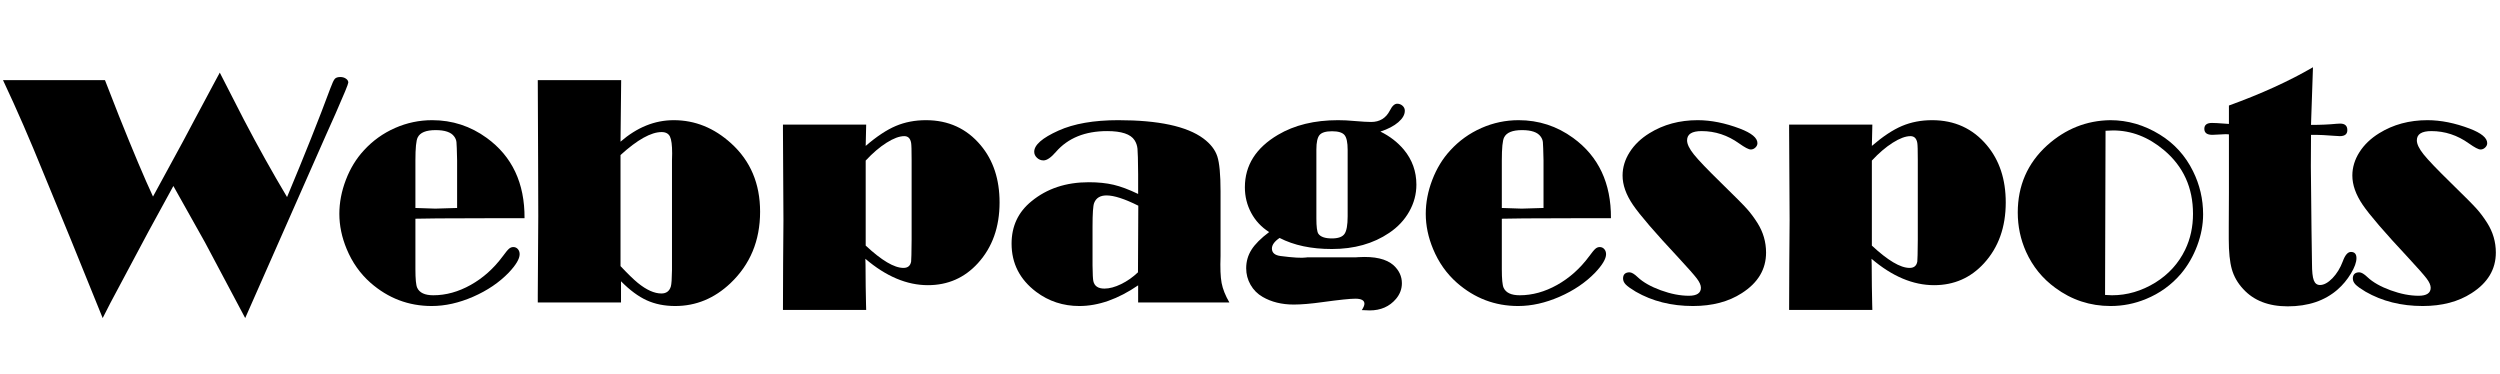 <?xml version="1.0" encoding="utf-8"?>
<svg viewBox="76.695 61.046 337.262 50.4" xmlns="http://www.w3.org/2000/svg">
  <path d="M 115.42 87.63 Q 118.979 79.126 121.265 72.952 Q 121.638 71.941 121.858 71.689 Q 122.078 71.436 122.605 71.436 Q 123.044 71.436 123.363 71.656 Q 123.682 71.875 123.682 72.183 Q 123.682 72.469 121.968 76.358 L 120.693 79.214 L 109.773 103.955 L 104.346 93.738 L 100.083 86.136 L 96.721 92.288 L 91.601 101.89 L 90.547 103.955 L 86.306 93.496 L 82.571 84.422 Q 79.802 77.588 77.231 72.139 L 77.099 71.853 L 90.854 71.853 L 92.744 76.687 Q 95.644 83.938 97.336 87.564 L 101.401 80.093 L 102.895 77.281 L 103.906 75.391 L 105.598 72.227 Q 105.994 71.458 106.345 70.843 L 109.597 77.193 Q 112.41 82.576 115.42 87.63 Z" style="fill: rgba(0, 0, 0, 1);"/>
  <path d="M 132.736 90.552 L 132.736 97.364 Q 132.736 99.341 132.978 99.868 Q 133.439 100.879 135.153 100.879 Q 137.702 100.879 140.196 99.484 Q 142.69 98.089 144.513 95.628 Q 145.107 94.815 145.37 94.595 Q 145.634 94.375 145.941 94.375 Q 146.315 94.375 146.557 94.65 Q 146.798 94.925 146.798 95.342 Q 146.798 96.265 145.326 97.825 Q 143.393 99.825 140.525 101.077 Q 137.658 102.329 134.933 102.329 Q 130.253 102.329 126.671 99.187 Q 124.584 97.342 123.463 94.639 Q 122.475 92.266 122.475 89.893 Q 122.475 87.608 123.354 85.312 Q 124.232 83.015 125.771 81.346 Q 127.55 79.39 129.989 78.313 Q 132.384 77.259 134.999 77.259 Q 139.064 77.259 142.36 79.654 Q 147.502 83.389 147.458 90.486 L 142.338 90.486 L 135.746 90.508 Z M 138.361 89.102 L 138.361 82.686 Q 138.317 80.62 138.273 80.214 Q 138.229 79.807 137.965 79.456 Q 137.35 78.599 135.461 78.599 Q 133.527 78.599 133.044 79.588 Q 132.736 80.181 132.736 82.686 L 132.736 89.102 L 135.417 89.19 Z" style="fill: rgba(0, 0, 0, 1);"/>
  <path d="M 149.244 71.853 L 160.494 71.853 L 160.406 80.159 Q 162.076 78.709 163.867 77.984 Q 165.657 77.259 167.591 77.259 Q 171.898 77.259 175.347 80.401 Q 179.236 83.938 179.236 89.607 Q 179.236 95.452 175.237 99.253 Q 171.986 102.329 167.789 102.329 Q 165.635 102.329 163.944 101.56 Q 162.252 100.791 160.472 98.99 L 160.472 101.846 L 149.244 101.846 L 149.244 100.857 L 149.31 90.2 L 149.288 82.598 Z M 160.406 81.961 L 160.406 96.946 Q 161.878 98.506 162.735 99.209 Q 164.493 100.638 165.921 100.638 Q 166.91 100.638 167.195 99.693 Q 167.327 99.253 167.349 97.473 L 167.349 82.708 L 167.371 81.741 Q 167.371 80.071 167.075 79.467 Q 166.778 78.863 165.943 78.863 Q 164.888 78.863 163.504 79.632 Q 162.12 80.401 160.406 81.961 Z" style="fill: rgba(0, 0, 0, 1);"/>
  <path d="M 182.319 77.852 L 193.547 77.852 L 193.481 80.73 Q 195.7 78.819 197.546 78.039 Q 199.392 77.259 201.611 77.259 Q 206.159 77.259 208.994 80.642 Q 211.542 83.675 211.542 88.355 Q 211.542 93.343 208.62 96.551 Q 205.917 99.517 201.874 99.517 Q 199.743 99.517 197.634 98.627 Q 195.524 97.737 193.437 95.957 L 193.459 96.77 L 193.481 99.649 L 193.525 102.044 L 193.547 102.857 L 182.319 102.857 L 182.341 96.595 L 182.385 90.772 L 182.319 78.621 Z M 193.481 82.708 L 193.481 94.178 Q 195.085 95.672 196.359 96.43 Q 197.634 97.188 198.579 97.188 Q 199.458 97.188 199.611 96.331 Q 199.655 96.045 199.677 93.365 L 199.677 82.62 Q 199.677 80.708 199.611 80.335 Q 199.458 79.412 198.688 79.412 Q 197.7 79.412 196.293 80.302 Q 194.887 81.192 193.481 82.708 Z" style="fill: rgba(0, 0, 0, 1);"/>
  <path d="M 230.235 87.212 L 230.235 84.532 Q 230.213 81.741 230.147 81.104 Q 230.081 80.467 229.752 79.961 Q 228.961 78.731 226.06 78.731 Q 221.578 78.731 219.139 81.543 Q 218.15 82.686 217.469 82.686 Q 216.963 82.686 216.59 82.334 Q 216.216 81.983 216.216 81.521 Q 216.216 80.137 219.49 78.665 Q 222.61 77.259 227.554 77.259 Q 235.684 77.259 239.024 79.72 Q 240.474 80.796 240.914 82.137 Q 241.353 83.477 241.353 86.861 L 241.353 95.584 Q 241.265 98.001 241.496 99.22 Q 241.727 100.44 242.54 101.846 L 230.235 101.846 L 230.235 99.539 Q 228.213 100.923 226.225 101.626 Q 224.236 102.329 222.303 102.329 Q 219.029 102.329 216.48 100.418 Q 213.162 97.913 213.162 93.914 Q 213.162 90.376 215.843 88.201 Q 218.963 85.63 223.577 85.63 Q 225.467 85.63 226.917 85.971 Q 228.367 86.311 230.235 87.212 Z M 230.257 88.794 Q 227.488 87.41 225.972 87.41 Q 224.698 87.41 224.302 88.421 Q 224.083 88.97 224.083 91.607 L 224.083 96.858 Q 224.105 98.594 224.192 98.968 Q 224.412 99.978 225.687 99.978 Q 226.697 99.978 227.939 99.374 Q 229.18 98.77 230.213 97.781 Z" style="fill: rgba(0, 0, 0, 1);"/>
  <path d="M 262.917 78.797 Q 264.806 79.72 266.081 81.236 Q 267.773 83.279 267.773 85.96 Q 267.773 87.871 266.806 89.585 Q 265.839 91.299 264.103 92.464 Q 260.895 94.639 256.369 94.639 Q 254.281 94.639 252.524 94.265 Q 250.766 93.892 249.316 93.145 Q 248.283 93.848 248.283 94.573 Q 248.283 95.43 249.447 95.584 Q 251.974 95.913 252.919 95.782 L 253.051 95.76 L 259.621 95.76 L 259.95 95.738 Q 263.246 95.54 264.696 96.836 Q 265.817 97.869 265.817 99.253 Q 265.817 100.418 265.026 101.363 Q 263.708 102.923 261.466 102.923 Q 261.049 102.923 260.412 102.879 Q 260.763 102.329 260.763 102.022 Q 260.763 101.341 259.533 101.341 Q 258.478 101.341 255.116 101.802 Q 252.765 102.132 251.227 102.132 Q 248.81 102.132 247.03 101.099 Q 245.998 100.506 245.404 99.473 Q 244.811 98.44 244.811 97.232 Q 244.811 95.869 245.525 94.738 Q 246.239 93.606 247.909 92.354 Q 246.349 91.365 245.492 89.772 Q 244.635 88.179 244.635 86.311 Q 244.635 81.873 249.096 79.236 Q 252.436 77.259 257.204 77.259 Q 258.258 77.259 259.401 77.368 Q 260.961 77.5 261.664 77.5 Q 263.4 77.5 264.191 75.962 Q 264.652 75.039 265.18 75.039 Q 265.597 75.039 265.905 75.314 Q 266.212 75.589 266.212 75.984 Q 266.212 76.775 265.334 77.533 Q 264.455 78.291 262.917 78.797 Z M 254.281 81.214 L 254.281 90.508 Q 254.281 92.178 254.545 92.574 Q 254.984 93.211 256.369 93.211 Q 257.643 93.211 258.072 92.606 Q 258.5 92.002 258.5 90.222 L 258.5 81.258 Q 258.5 79.763 258.072 79.258 Q 257.643 78.753 256.391 78.753 Q 255.138 78.753 254.71 79.258 Q 254.281 79.763 254.281 81.214 Z" style="fill: rgba(0, 0, 0, 1);"/>
  <path d="M 279.298 90.552 L 279.298 97.364 Q 279.298 99.341 279.54 99.868 Q 280.002 100.879 281.715 100.879 Q 284.264 100.879 286.758 99.484 Q 289.252 98.089 291.076 95.628 Q 291.669 94.815 291.933 94.595 Q 292.196 94.375 292.504 94.375 Q 292.878 94.375 293.119 94.65 Q 293.361 94.925 293.361 95.342 Q 293.361 96.265 291.889 97.825 Q 289.955 99.825 287.088 101.077 Q 284.22 102.329 281.496 102.329 Q 276.816 102.329 273.234 99.187 Q 271.147 97.342 270.026 94.639 Q 269.037 92.266 269.037 89.893 Q 269.037 87.608 269.916 85.312 Q 270.795 83.015 272.333 81.346 Q 274.113 79.39 276.552 78.313 Q 278.947 77.259 281.562 77.259 Q 285.627 77.259 288.922 79.654 Q 294.064 83.389 294.02 90.486 L 288.9 90.486 L 282.309 90.508 Z M 284.923 89.102 L 284.923 82.686 Q 284.879 80.62 284.836 80.214 Q 284.792 79.807 284.528 79.456 Q 283.913 78.599 282.023 78.599 Q 280.089 78.599 279.606 79.588 Q 279.298 80.181 279.298 82.686 L 279.298 89.102 L 281.979 89.19 Z" style="fill: rgba(0, 0, 0, 1);"/>
  <path d="M 296.511 97.781 Q 296.95 97.781 297.631 98.44 Q 298.73 99.473 300.752 100.209 Q 302.773 100.945 304.531 100.945 Q 305.344 100.945 305.75 100.67 Q 306.157 100.396 306.157 99.868 Q 306.157 99.341 305.597 98.605 Q 305.036 97.869 303.103 95.782 Q 298.379 90.728 296.983 88.673 Q 295.588 86.619 295.588 84.729 Q 295.588 83.081 296.544 81.576 Q 297.5 80.071 299.213 79.016 Q 302.048 77.259 305.717 77.259 Q 308.42 77.259 311.43 78.401 Q 313.781 79.302 313.781 80.357 Q 313.781 80.686 313.507 80.95 Q 313.232 81.214 312.88 81.214 Q 312.463 81.214 311.32 80.401 Q 308.991 78.731 306.245 78.731 Q 305.278 78.731 304.784 79.038 Q 304.289 79.346 304.289 79.983 Q 304.289 80.73 305.201 81.873 Q 306.113 83.015 308.903 85.74 Q 311.628 88.399 312.364 89.223 Q 313.1 90.047 313.781 91.123 Q 314.946 92.969 314.946 95.122 Q 314.946 98.506 311.672 100.594 Q 308.991 102.329 305.08 102.329 Q 300.73 102.329 297.368 100.396 Q 296.379 99.803 296.016 99.429 Q 295.654 99.055 295.654 98.616 Q 295.654 97.803 296.511 97.781 Z" style="fill: rgba(0, 0, 0, 1);"/>
  <path d="M 318.056 77.852 L 329.284 77.852 L 329.218 80.73 Q 331.438 78.819 333.283 78.039 Q 335.129 77.259 337.348 77.259 Q 341.897 77.259 344.731 80.642 Q 347.28 83.675 347.28 88.355 Q 347.28 93.343 344.358 96.551 Q 341.655 99.517 337.612 99.517 Q 335.481 99.517 333.371 98.627 Q 331.262 97.737 329.174 95.957 L 329.196 96.77 L 329.218 99.649 L 329.262 102.044 L 329.284 102.857 L 318.056 102.857 L 318.078 96.595 L 318.122 90.772 L 318.056 78.621 Z M 329.218 82.708 L 329.218 94.178 Q 330.822 95.672 332.097 96.43 Q 333.371 97.188 334.316 97.188 Q 335.195 97.188 335.349 96.331 Q 335.393 96.045 335.415 93.365 L 335.415 82.62 Q 335.415 80.708 335.349 80.335 Q 335.195 79.412 334.426 79.412 Q 333.437 79.412 332.031 80.302 Q 330.625 81.192 329.218 82.708 Z" style="fill: rgba(0, 0, 0, 1);"/>
  <path d="M 361.38 77.259 Q 364.918 77.259 368.082 79.214 Q 371.004 81.016 372.542 84.136 Q 373.905 86.883 373.905 89.959 Q 373.905 92.068 373.103 94.2 Q 372.301 96.331 370.916 97.979 Q 368.983 100.242 366.192 101.385 Q 363.907 102.329 361.424 102.329 Q 357.271 102.329 353.953 99.868 Q 351.361 97.979 350.02 95.013 Q 348.9 92.508 348.9 89.717 Q 348.9 84.268 352.855 80.664 Q 356.568 77.325 361.38 77.259 Z M 360.743 78.687 L 360.677 100.835 Q 361.358 100.879 361.622 100.879 Q 364.676 100.879 367.467 99.165 Q 370.147 97.495 371.488 94.727 Q 372.542 92.53 372.542 89.893 Q 372.542 84.597 368.631 81.302 Q 365.467 78.643 361.754 78.643 Q 361.446 78.643 360.743 78.687 Z" style="fill: rgba(0, 0, 0, 1);"/>
  <path d="M 388.726 70.117 L 388.484 77.215 L 388.462 77.896 Q 390.374 77.896 391.934 77.742 Q 392.197 77.72 392.395 77.72 Q 393.362 77.72 393.362 78.599 Q 393.362 79.412 392.351 79.412 Q 392.044 79.412 391.582 79.368 Q 389.846 79.236 389.099 79.236 L 388.462 79.236 L 388.44 83.499 L 388.528 92.046 L 388.594 96.617 Q 388.594 98.221 388.836 98.858 Q 389.077 99.495 389.671 99.495 Q 390.462 99.495 391.362 98.572 Q 392.241 97.649 392.747 96.309 Q 393.208 95.034 393.845 95.034 Q 394.592 95.034 394.592 95.869 Q 394.592 96.704 393.845 97.946 Q 393.098 99.187 392.044 100.11 Q 389.451 102.373 385.32 102.373 Q 381.431 102.373 379.299 100.022 Q 378.201 98.836 377.783 97.375 Q 377.366 95.913 377.366 93.321 L 377.366 91.673 L 377.388 87.036 L 377.388 79.17 Q 377.08 79.148 376.948 79.148 Q 376.729 79.148 376.07 79.192 Q 375.52 79.236 375.147 79.236 Q 374.07 79.236 374.07 78.423 Q 374.07 77.632 375.103 77.632 Q 375.586 77.632 375.784 77.654 L 377.388 77.764 L 377.388 75.281 Q 383.892 72.93 388.726 70.117 Z" style="fill: rgba(0, 0, 0, 1);"/>
  <path d="M 394.961 97.781 Q 395.4 97.781 396.081 98.44 Q 397.18 99.473 399.202 100.209 Q 401.223 100.945 402.981 100.945 Q 403.794 100.945 404.2 100.67 Q 404.607 100.396 404.607 99.868 Q 404.607 99.341 404.047 98.605 Q 403.486 97.869 401.553 95.782 Q 396.828 90.728 395.433 88.673 Q 394.038 86.619 394.038 84.729 Q 394.038 83.081 394.994 81.576 Q 395.95 80.071 397.663 79.016 Q 400.498 77.259 404.167 77.259 Q 406.87 77.259 409.88 78.401 Q 412.231 79.302 412.231 80.357 Q 412.231 80.686 411.957 80.95 Q 411.682 81.214 411.33 81.214 Q 410.913 81.214 409.77 80.401 Q 407.441 78.731 404.695 78.731 Q 403.728 78.731 403.234 79.038 Q 402.739 79.346 402.739 79.983 Q 402.739 80.73 403.651 81.873 Q 404.563 83.015 407.353 85.74 Q 410.078 88.399 410.814 89.223 Q 411.55 90.047 412.231 91.123 Q 413.396 92.969 413.396 95.122 Q 413.396 98.506 410.122 100.594 Q 407.441 102.329 403.53 102.329 Q 399.18 102.329 395.818 100.396 Q 394.829 99.803 394.466 99.429 Q 394.104 99.055 394.104 98.616 Q 394.104 97.803 394.961 97.781 Z" style="fill: rgba(0, 0, 0, 1);"/>
</svg>